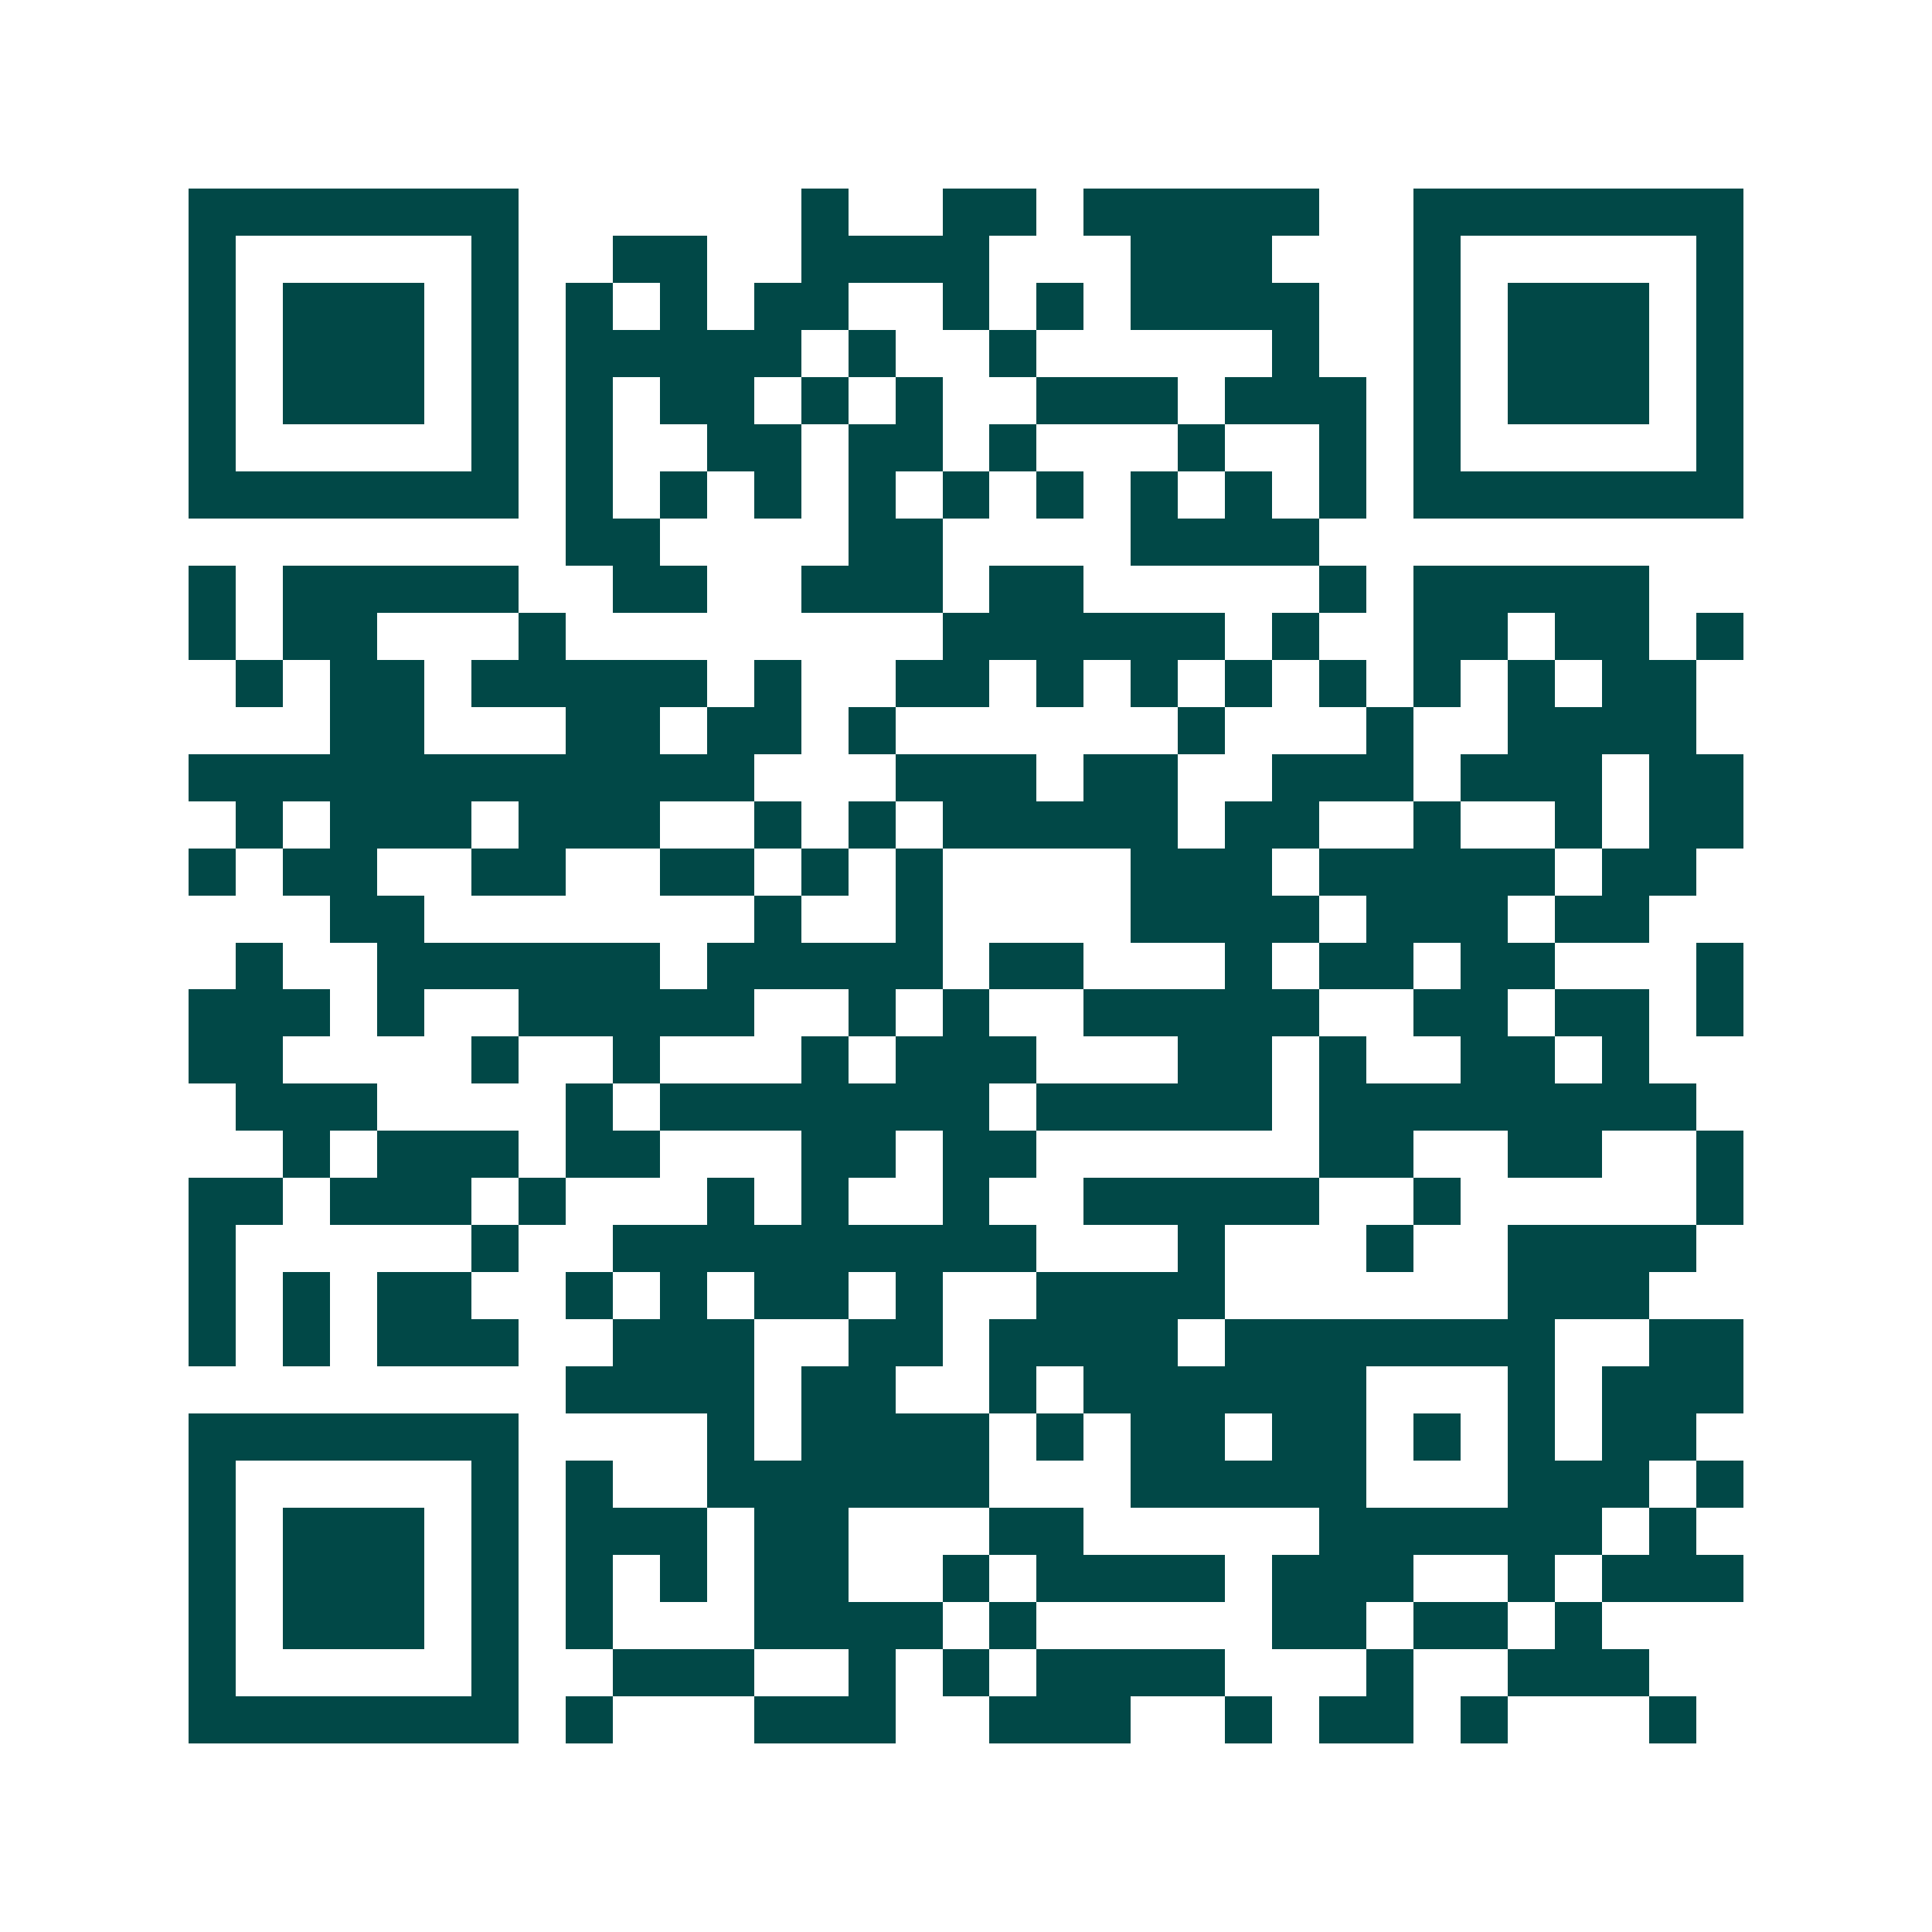 <svg xmlns="http://www.w3.org/2000/svg" width="200" height="200" viewBox="0 0 41 41" shape-rendering="crispEdges"><path fill="#ffffff" d="M0 0h41v41H0z"/><path stroke="#014847" d="M4 4.5h7m6 0h1m2 0h2m1 0h5m2 0h7M4 5.5h1m5 0h1m2 0h2m2 0h4m3 0h3m3 0h1m5 0h1M4 6.5h1m1 0h3m1 0h1m1 0h1m1 0h1m1 0h2m2 0h1m1 0h1m1 0h4m2 0h1m1 0h3m1 0h1M4 7.5h1m1 0h3m1 0h1m1 0h5m1 0h1m2 0h1m5 0h1m2 0h1m1 0h3m1 0h1M4 8.5h1m1 0h3m1 0h1m1 0h1m1 0h2m1 0h1m1 0h1m2 0h3m1 0h3m1 0h1m1 0h3m1 0h1M4 9.5h1m5 0h1m1 0h1m2 0h2m1 0h2m1 0h1m3 0h1m2 0h1m1 0h1m5 0h1M4 10.5h7m1 0h1m1 0h1m1 0h1m1 0h1m1 0h1m1 0h1m1 0h1m1 0h1m1 0h1m1 0h7M12 11.5h2m4 0h2m4 0h4M4 12.5h1m1 0h5m2 0h2m2 0h3m1 0h2m5 0h1m1 0h5M4 13.5h1m1 0h2m3 0h1m8 0h6m1 0h1m2 0h2m1 0h2m1 0h1M5 14.5h1m1 0h2m1 0h5m1 0h1m2 0h2m1 0h1m1 0h1m1 0h1m1 0h1m1 0h1m1 0h1m1 0h2M7 15.5h2m3 0h2m1 0h2m1 0h1m6 0h1m3 0h1m2 0h4M4 16.5h12m3 0h3m1 0h2m2 0h3m1 0h3m1 0h2M5 17.5h1m1 0h3m1 0h3m2 0h1m1 0h1m1 0h5m1 0h2m2 0h1m2 0h1m1 0h2M4 18.5h1m1 0h2m2 0h2m2 0h2m1 0h1m1 0h1m4 0h3m1 0h5m1 0h2M7 19.5h2m7 0h1m2 0h1m4 0h4m1 0h3m1 0h2M5 20.5h1m2 0h6m1 0h5m1 0h2m3 0h1m1 0h2m1 0h2m3 0h1M4 21.5h3m1 0h1m2 0h5m2 0h1m1 0h1m2 0h5m2 0h2m1 0h2m1 0h1M4 22.5h2m4 0h1m2 0h1m3 0h1m1 0h3m3 0h2m1 0h1m2 0h2m1 0h1M5 23.5h3m4 0h1m1 0h7m1 0h5m1 0h8M6 24.5h1m1 0h3m1 0h2m3 0h2m1 0h2m6 0h2m2 0h2m2 0h1M4 25.5h2m1 0h3m1 0h1m3 0h1m1 0h1m2 0h1m2 0h5m2 0h1m5 0h1M4 26.5h1m5 0h1m2 0h9m3 0h1m3 0h1m2 0h4M4 27.5h1m1 0h1m1 0h2m2 0h1m1 0h1m1 0h2m1 0h1m2 0h4m6 0h3M4 28.5h1m1 0h1m1 0h3m2 0h3m2 0h2m1 0h4m1 0h7m2 0h2M12 29.5h4m1 0h2m2 0h1m1 0h6m3 0h1m1 0h3M4 30.5h7m4 0h1m1 0h4m1 0h1m1 0h2m1 0h2m1 0h1m1 0h1m1 0h2M4 31.5h1m5 0h1m1 0h1m2 0h6m3 0h5m3 0h3m1 0h1M4 32.5h1m1 0h3m1 0h1m1 0h3m1 0h2m3 0h2m5 0h6m1 0h1M4 33.5h1m1 0h3m1 0h1m1 0h1m1 0h1m1 0h2m2 0h1m1 0h4m1 0h3m2 0h1m1 0h3M4 34.5h1m1 0h3m1 0h1m1 0h1m3 0h4m1 0h1m5 0h2m1 0h2m1 0h1M4 35.5h1m5 0h1m2 0h3m2 0h1m1 0h1m1 0h4m3 0h1m2 0h3M4 36.5h7m1 0h1m3 0h3m2 0h3m2 0h1m1 0h2m1 0h1m3 0h1"/></svg>
